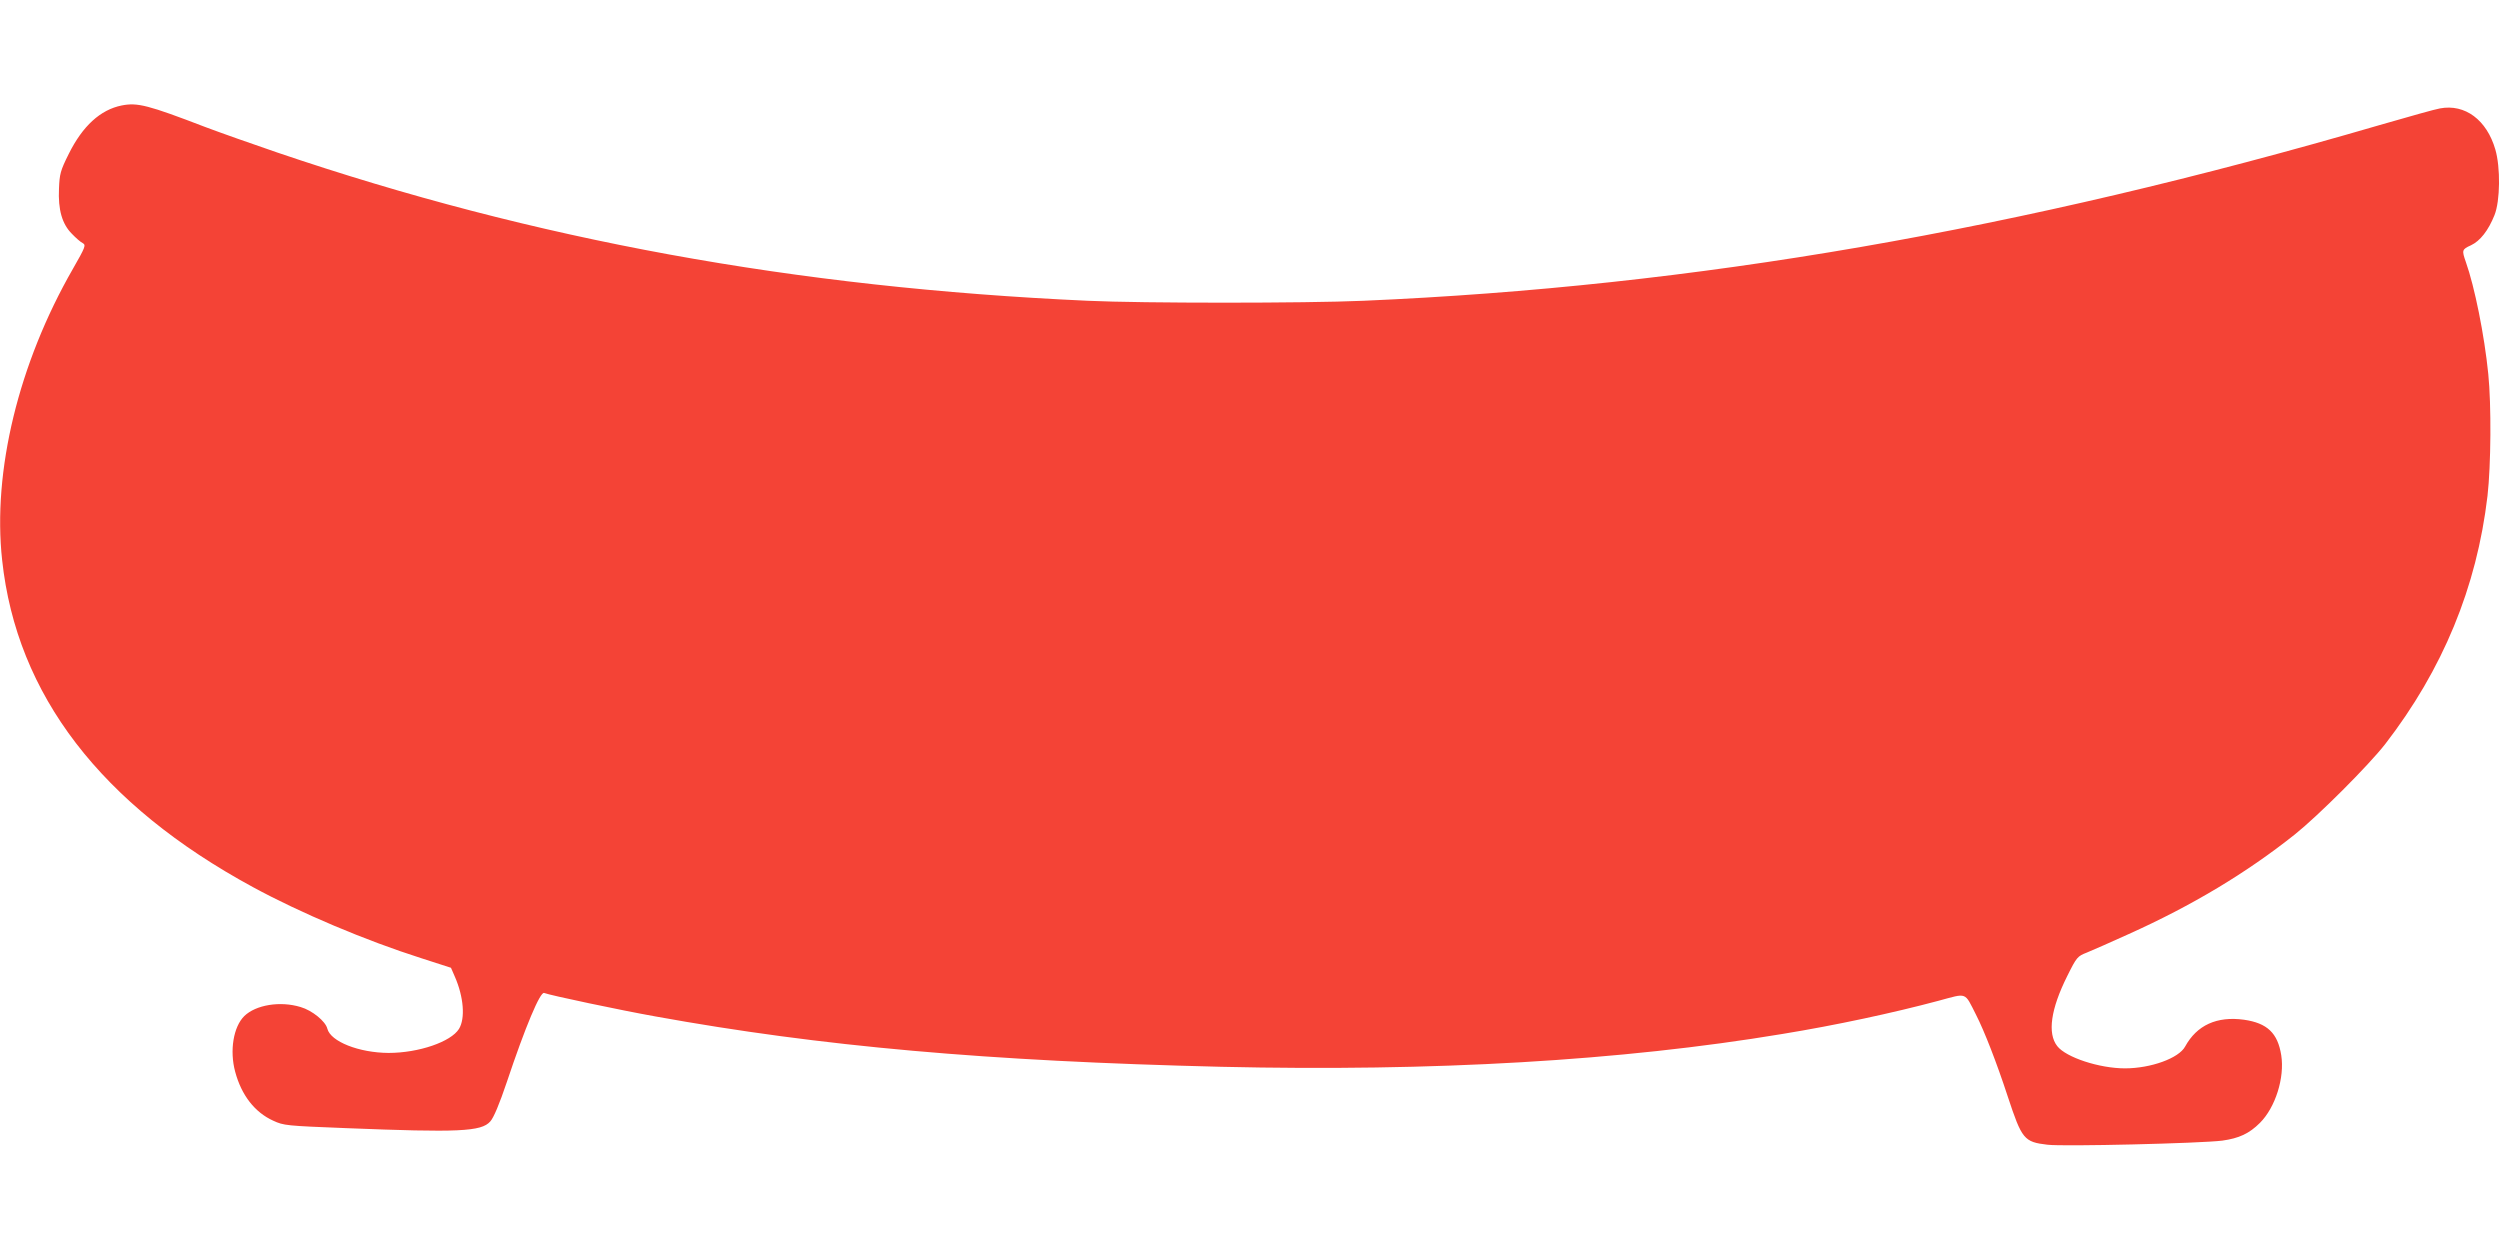 <?xml version="1.0" standalone="no"?>
<!DOCTYPE svg PUBLIC "-//W3C//DTD SVG 20010904//EN"
 "http://www.w3.org/TR/2001/REC-SVG-20010904/DTD/svg10.dtd">
<svg version="1.0" xmlns="http://www.w3.org/2000/svg"
 width="1280pt" height="640pt" viewBox="0 0 1280 640"
 preserveAspectRatio="xMidYMid meet">
<g transform="translate(0,640) scale(0.1,-0.1)"
fill="#f44336" stroke="none">
<path d="M623 5860 c-109 -22 -200 -105 -271 -248 -43 -86 -47 -103 -50 -178
-5 -108 16 -181 66 -231 20 -21 45 -43 56 -48 17 -10 13 -20 -51 -132 -278
-484 -412 -1036 -362 -1491 74 -689 506 -1252 1284 -1674 243 -132 576 -273
862 -364 l152 -49 20 -46 c45 -103 54 -213 21 -267 -41 -66 -206 -123 -361
-123 -151 1 -296 58 -313 124 -9 38 -78 94 -137 111 -105 32 -229 11 -288 -46
-56 -55 -76 -177 -47 -285 32 -120 100 -208 195 -251 54 -25 67 -26 371 -38
579 -23 694 -18 740 34 17 18 47 89 85 202 95 284 171 464 191 456 30 -12 395
-89 569 -120 850 -154 1697 -229 2898 -258 1087 -25 2049 31 2872 168 276 45
568 108 800 170 149 40 132 47 192 -71 43 -84 106 -246 163 -420 72 -218 83
-232 203 -246 83 -10 784 7 895 21 86 12 138 36 193 91 79 79 127 231 109 346
-18 114 -72 165 -191 182 -139 19 -241 -28 -301 -137 -32 -60 -176 -112 -308
-112 -131 0 -302 56 -347 114 -51 65 -33 190 51 358 49 99 53 102 101 121 28
11 124 54 215 95 324 146 601 312 850 510 121 97 376 352 462 462 295 382 469
803 524 1271 18 158 20 466 4 624 -20 200 -70 447 -115 574 -21 60 -20 64 26
85 47 22 89 75 121 155 29 73 31 244 4 336 -44 151 -155 234 -283 210 -21 -3
-159 -42 -308 -85 -1846 -539 -3509 -827 -5205 -900 -298 -13 -1129 -13 -1410
0 -1500 68 -2831 311 -4150 759 -129 44 -296 103 -370 131 -292 112 -346 126
-427 110z"/>
</g>
</svg>
